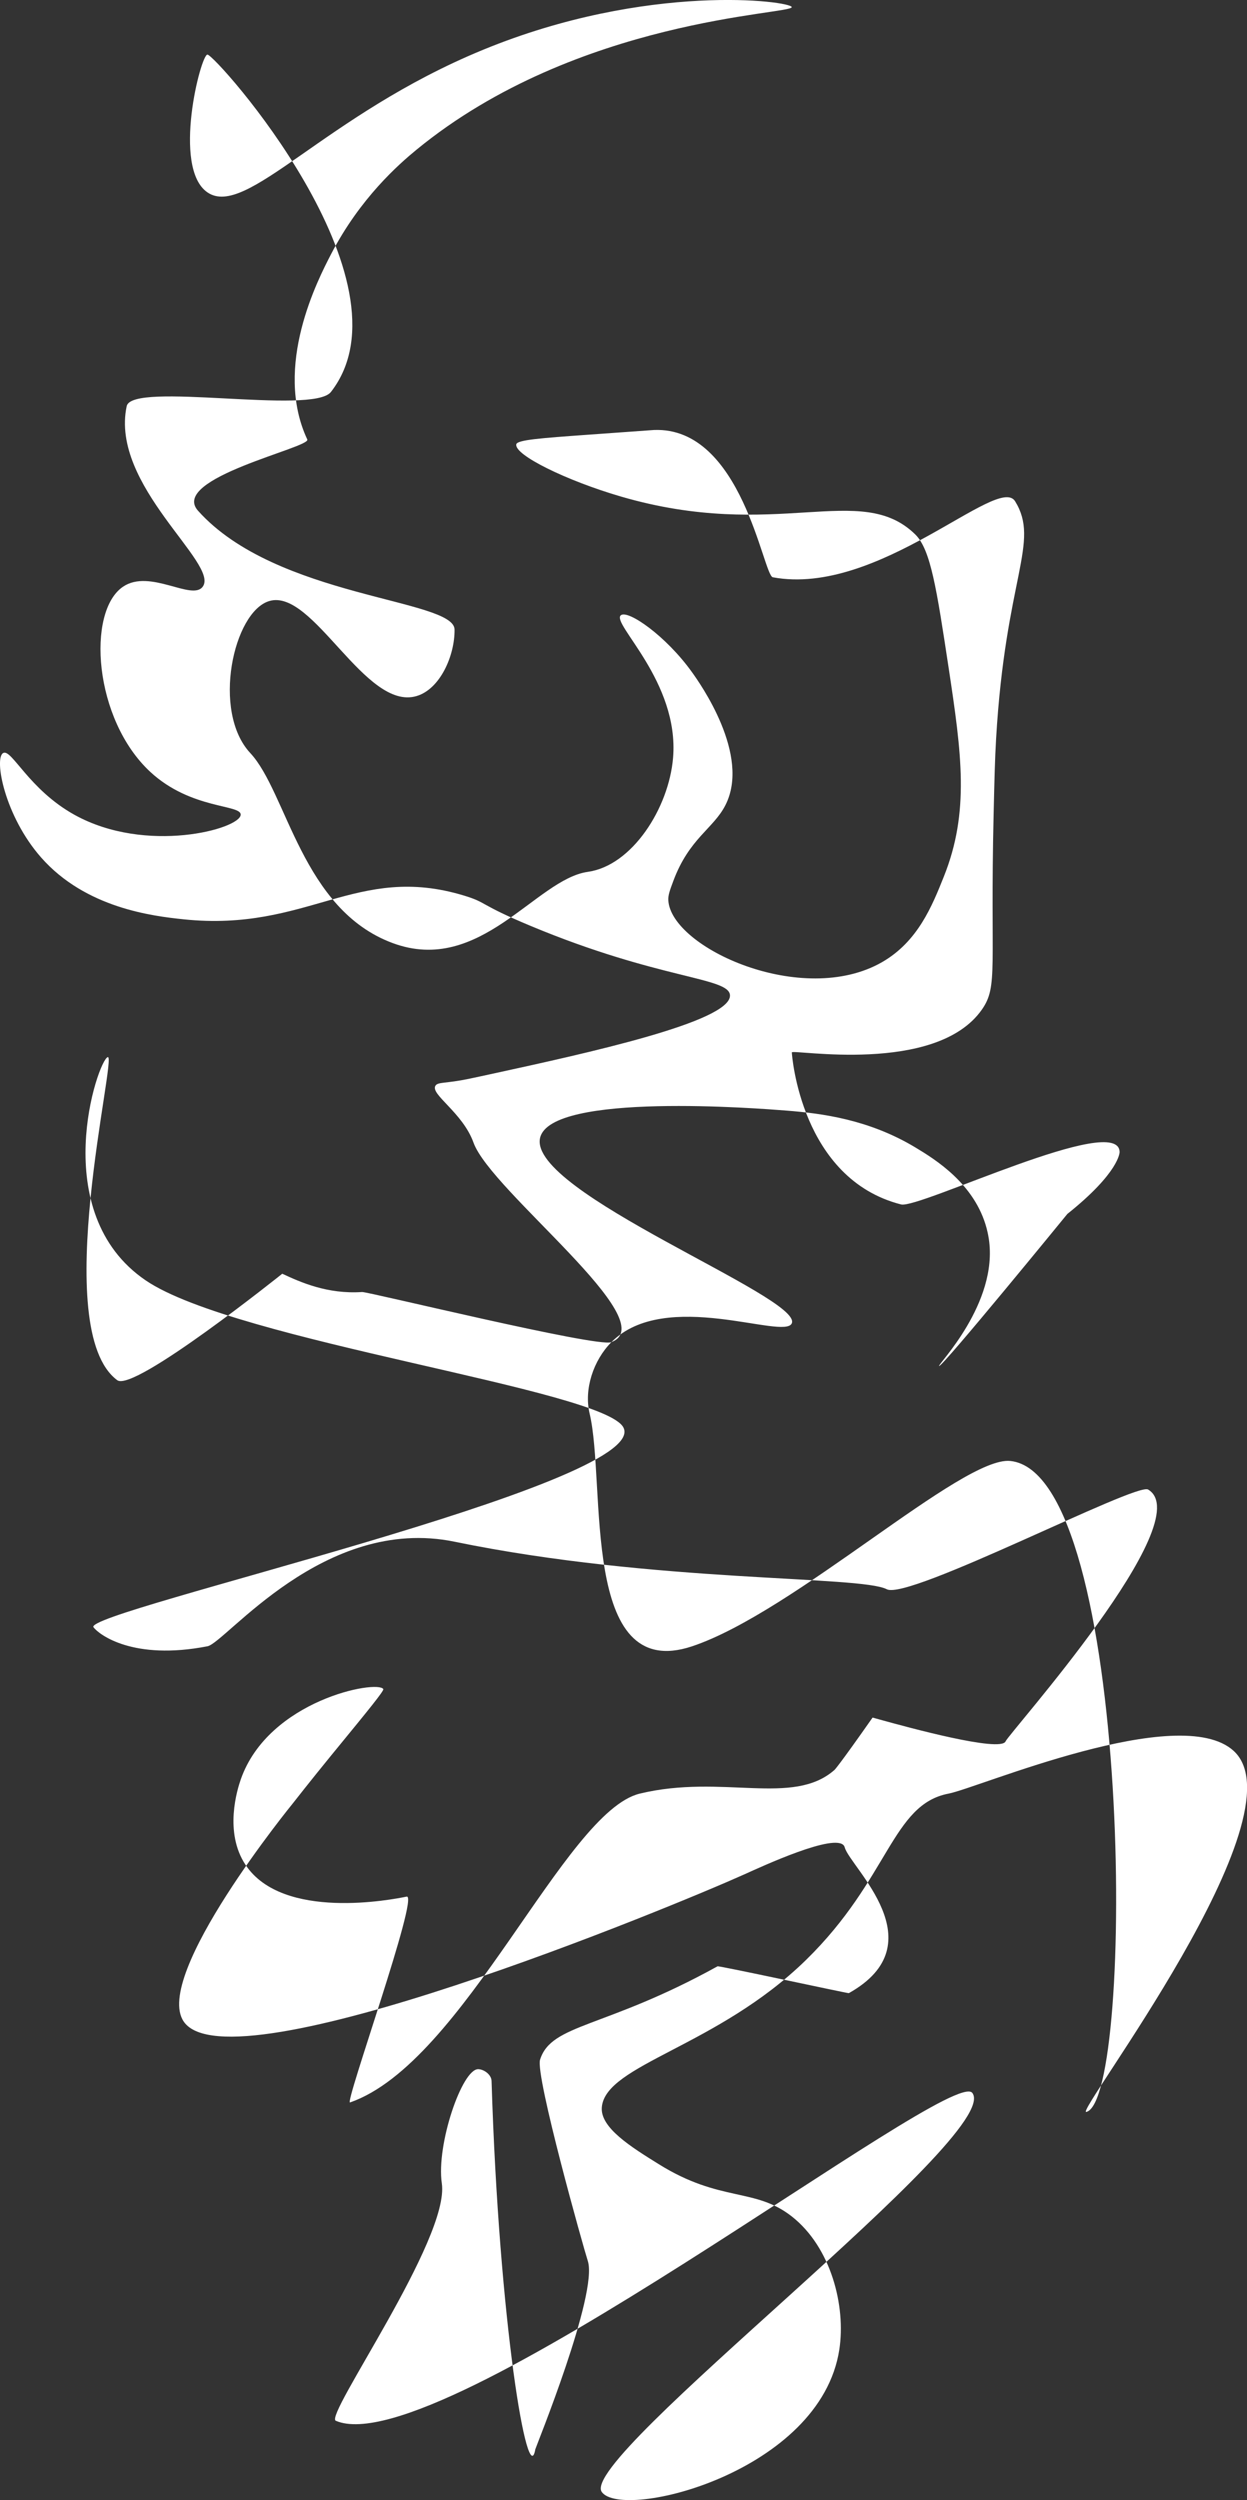 <?xml version="1.0" encoding="UTF-8"?>
<svg id="_レイヤー_2" data-name="レイヤー 2" xmlns="http://www.w3.org/2000/svg" viewBox="0 0 262.51 526.19">
  <rect x="0" y="0" width="262.51" height="526.19" fill="#333333" stroke="none"/>
  <defs>
    <style>
      .cls-1 {
        fill: #fff;
      }
    </style>
  </defs>
  <g id="_レイヤー_1-2" data-name="レイヤー 1">
    <path class="cls-1" d="M166.67,1.49c-.17-1.26-30.26-5.29-65,9-33.36,13.72-49.83,35.6-58,30-7.52-5.16-1.4-29.06,0-29,1.76.08,44.13,47.69,26,71-3.82,4.91-41.88-2.29-43,3-3.55,16.71,19.62,33.16,16,38-2.27,3.04-11.12-3.85-16.78,0-7.68,5.22-6.21,27.92,5.78,39,8.57,7.91,19.14,6.78,19,9-.19,3.01-19.91,8.37-35,0-9.62-5.34-13.24-13.97-15-13-1.97,1.09.3,13.27,8,22,9.4,10.66,23.49,12.32,30,13,26.14,2.72,36.36-11.87,59-5,5,1.52,2.96,1.76,14,6.37,27.25,11.38,41.86,10.79,42,14.63.21,5.55-30.12,12.17-49.85,16.47-1.41.31-2.82.61-2.82.61-1.18.25-2.12.45-2.3.49-4.9,1.02-6.49.63-7.02,1.43-1.2,1.81,5.71,5.63,8,12,3.68,10.23,40.32,37.71,29,42-3.03,1.15-51.24-10.64-52.45-10.56-7.34.5-13.08-2.11-16.81-3.85,0,0-31.22,25.02-34.74,22.41-14.42-10.72.08-68.63-2-68-2.08.63-12.98,32.74,8,47,19,12.91,96.64,22.93,100.58,31,5.79,11.86-114.1,38.68-111.58,42,1.19,1.57,8.36,7.04,24,4,3.82-.74,24.51-27.67,52-22.01,42.35,8.72,85.38,7.08,91,10.01,4.61,2.4,52.47-22.51,55.01-20.99,10.91,6.51-29.24,51.2-30,53-1.02,2.42-21.02-3.08-25.71-4.37-.48-.13-.91-.25-.91-.25-.92-.25-1.38-.38-1.38-.38-7.26,10.35-8,11-8,11-8.79,7.77-23.63.81-41,5-15.9,3.84-36.91,56.62-61,65-1.25.43,14.66-43.89,11.91-43.32-3,.62-26.07,5.12-33.91-6.68-4.57-6.88-1.73-15.91-1-18,5.87-16.73,28.77-20.98,30-19,.2.32-3.11,4.37-9.73,12.45-.71.86-.79.97-1.27,1.55-4.38,5.36-8,10-8,10,0,0-29.68,36.33-23,46,9.89,14.32,103.3-24.39,118-31,3.73-1.68,19.16-8.83,21-6,.02.03.08.13.15.36,1.16,4.15,19.51,20.19.85,30.64-.14.08-27.34-5.81-27.64-5.65-23.79,13.15-34.96,12.03-37.36,19.65-1.05,3.32,9.21,39.81,10.05,42.36,2.23,6.86-10.98,39.25-11.05,39.64-1.55,8.91-7.64-26.44-9.21-77.53-.04-1.3-1.55-2.43-2.79-2.47-3.41-.1-8.88,15.9-7.68,24.03,1.72,11.67-24.79,48.9-22.32,49.97,21.69,9.33,129.56-74.89,134-69,6.64,8.8-83.23,76.81-78,84,4.41,6.06,46.05-4.16,50-30,1.4-9.16-1.75-21.52-10-28-7.82-6.14-15.02-2.92-28-11-5.89-3.66-12.38-7.7-12-12,.79-9,24.28-12.7,43-31,17.52-17.13,18.06-32.72,30-35,6.23-1.19,48.58-19.41,60-9,14.88,13.56-33.78,76.7-31,76,10.33-2.62,9.77-134.37-16.01-137.01-10.15-1.04-45.43,31.81-66.99,39.01-23.68,7.89-18.04-34.24-21.57-49-1.22-5.11.79-11.18,4.57-15,11.39-11.51,36.54-.33,38-4,2.19-5.51-55.58-27.56-53-39,2.18-9.69,46.38-6.19,51.91-5.75,7.48.59,17.31,1.87,27.09,7.75,4.23,2.54,12.51,7.68,15,17,.09.35.31,1.2.47,2.25,2.05,13.59-10.82,26.47-10.47,26.75.53.42,27-32,27-32,11.01-8.78,11-13,11-13-.01-8.59-42.2,11.97-46,11-21.07-5.38-22.99-31.4-23-32,0-.76,30.31,4.81,40-9,3.5-4.98,1.72-8.81,2.48-41.16.18-7.66.27-11.49.52-15.84,1.97-33.93,9.33-41.34,4-50-3.58-5.81-28.72,20.13-51,16-2.06-.38-6.46-31.71-25-31-.1,0-4.72.34-13.95,1-9.88.71-14.83,1.08-15.05,2-.53,2.23,10.59,7.67,22,11,32.81,9.58,50.47-3.33,62,8,3.24,3.18,4.49,11.46,7,28,2.75,18.16,4.45,30.38-1,44-2.47,6.18-5.47,13.67-13,18-16.74,9.62-44.41-3.01-45-13-.06-1.09.31-2.09,1.06-4.1,3.33-8.94,8.42-10.98,10.94-15.9,5.44-10.59-5.44-25.82-7-28-5.49-7.69-13.54-13.24-15-12-2.05,1.75,12.34,13.95,11,30-.89,10.61-8.64,22.7-17.95,24-10.91,1.52-22.63,21.8-41.05,15-19.16-7.08-22.26-31.7-30-40-8.16-8.75-3.56-29.76,4-32,9.22-2.74,20.18,23.2,31,20,4.97-1.47,8.06-8.53,8-14-.07-6.46-37.55-6.62-54-25-6.13-6.85,23.79-13.3,23-15-7.21-15.4,2.25-33.69,5-39,6.12-11.83,14.33-18.99,18-22C121.52,3.76,166.88,3.05,166.67,1.49Z"/>
  </g>
</svg>